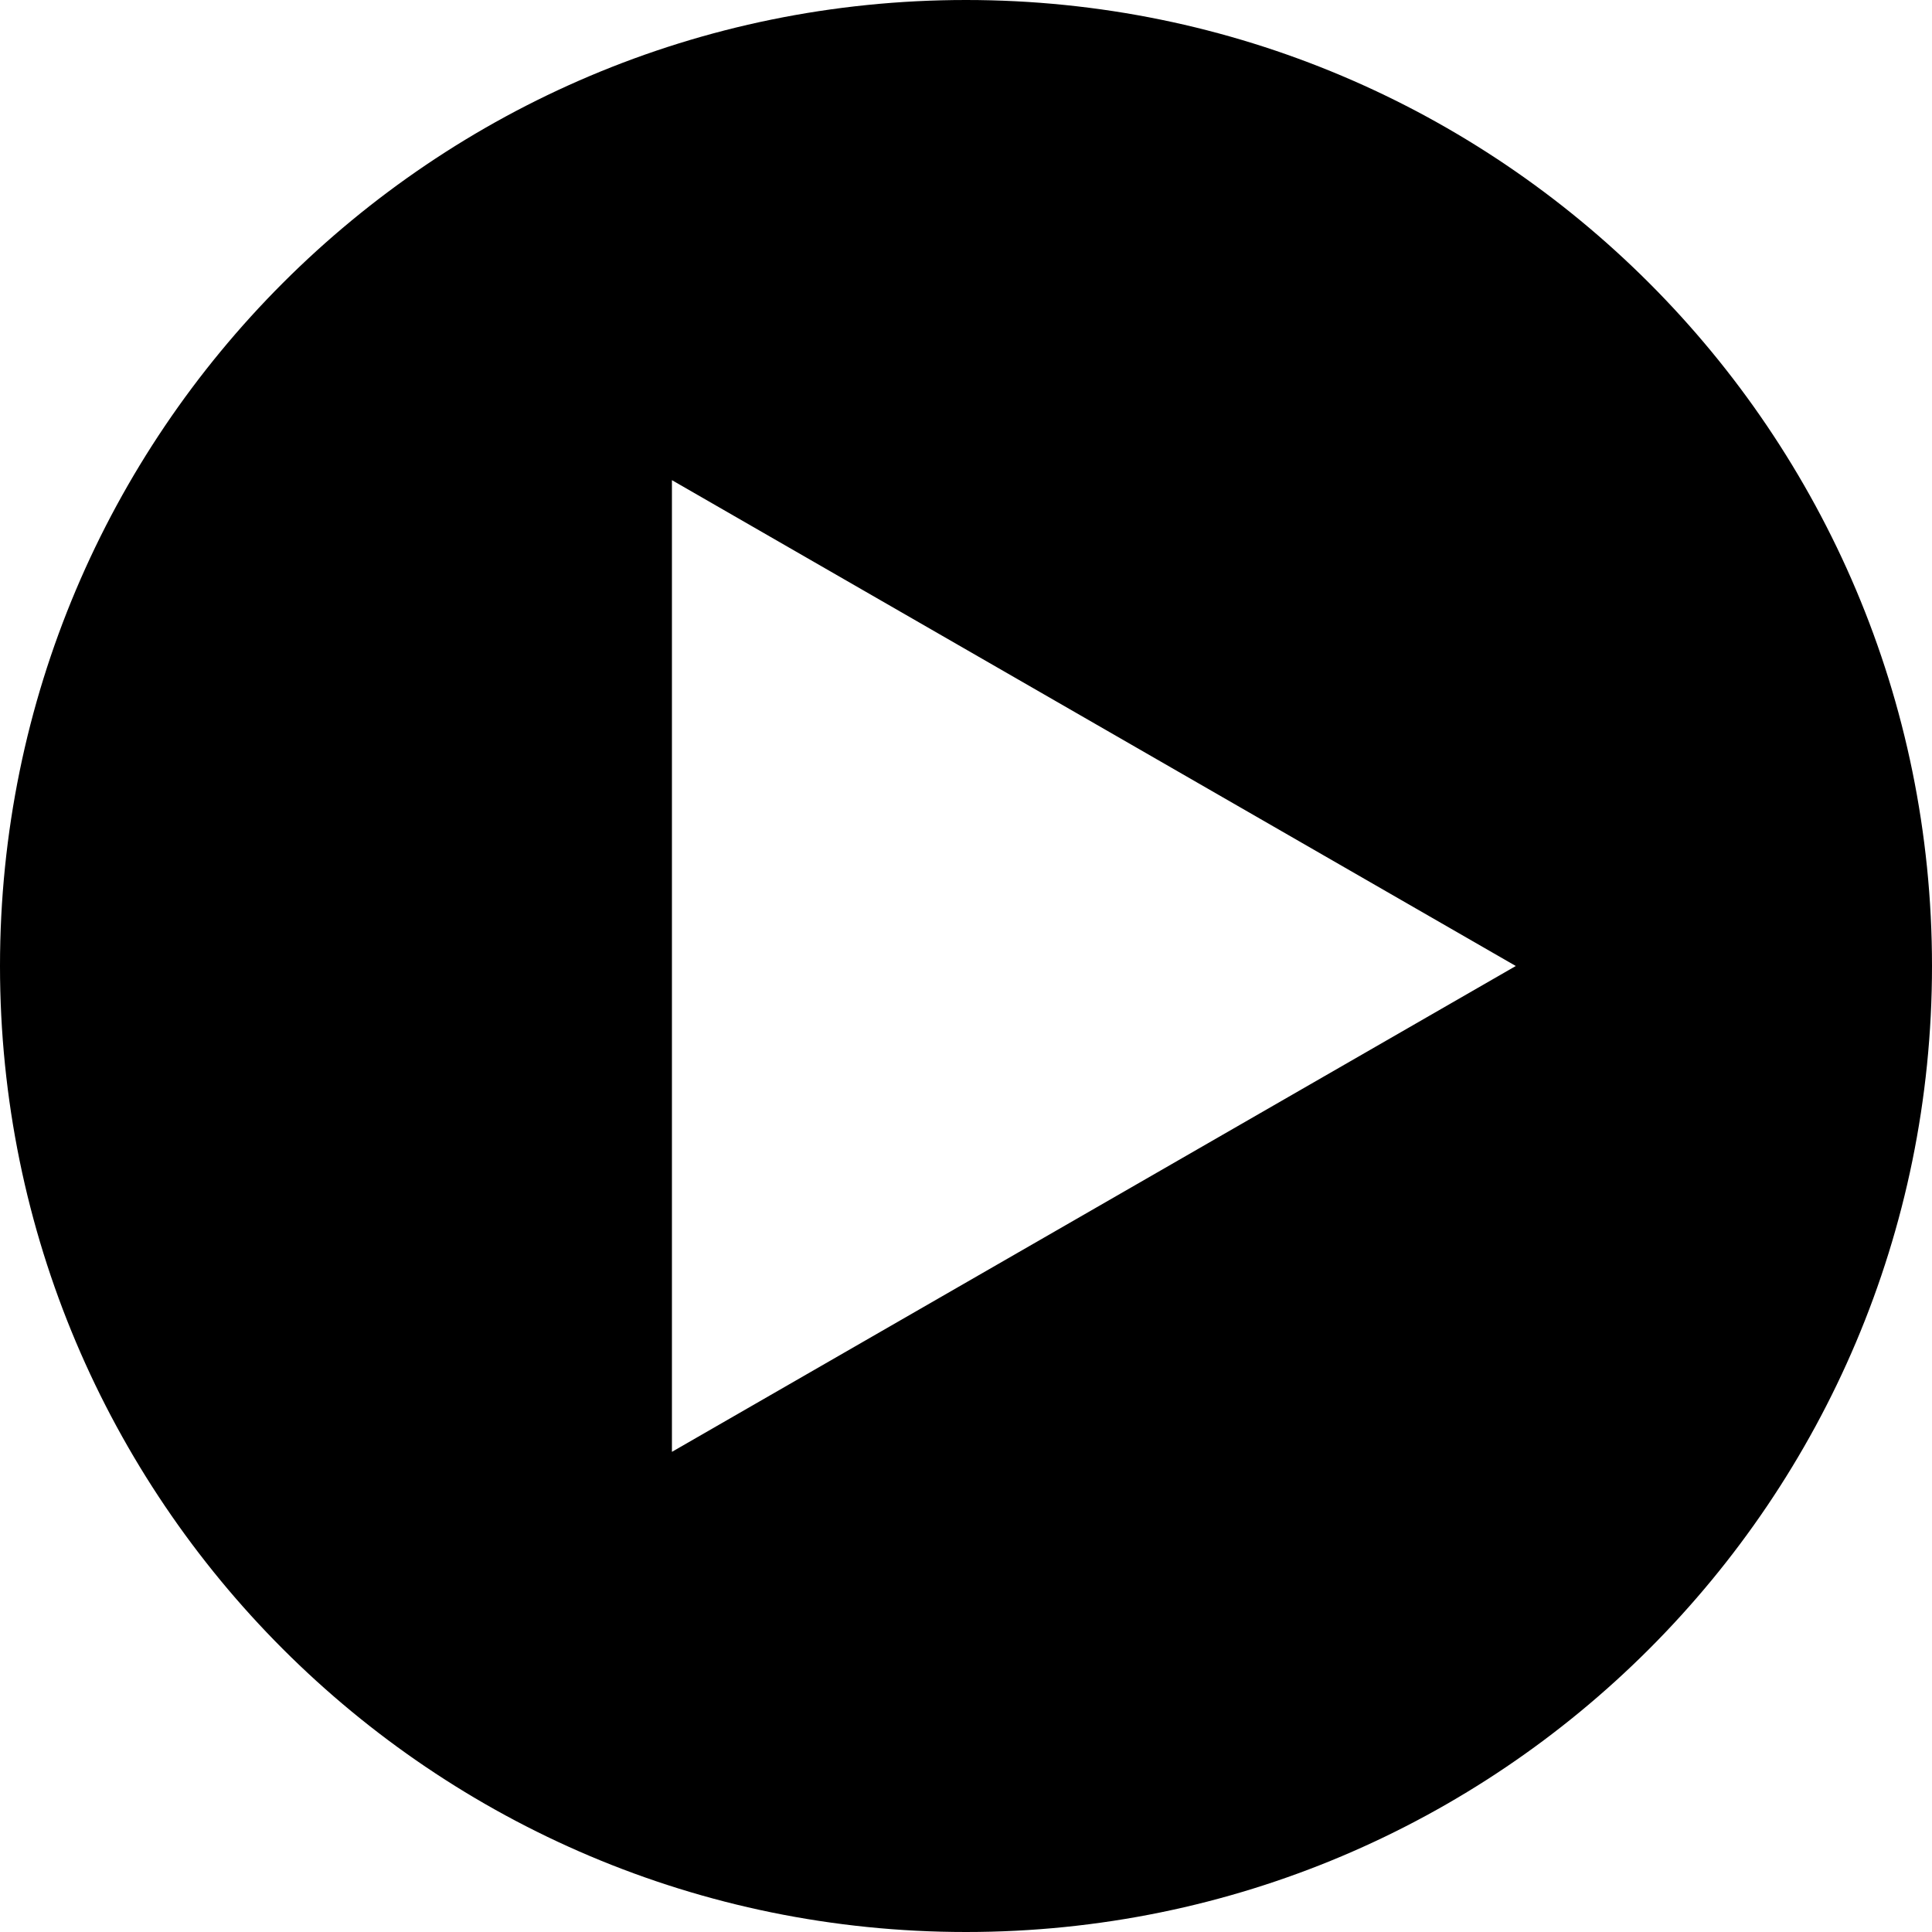 <?xml version="1.0" encoding="UTF-8"?><svg id="Layer_2" xmlns="http://www.w3.org/2000/svg" viewBox="0 0 190 190"><g id="Layer_1-2"><path d="M95,0C42.53,0,0,42.53,0,95s42.53,95,95,95,95-42.53,95-95S147.47,0,95,0Zm-28.92,142.78V47.22l82.99,47.78-82.99,47.78Z"/></g></svg>